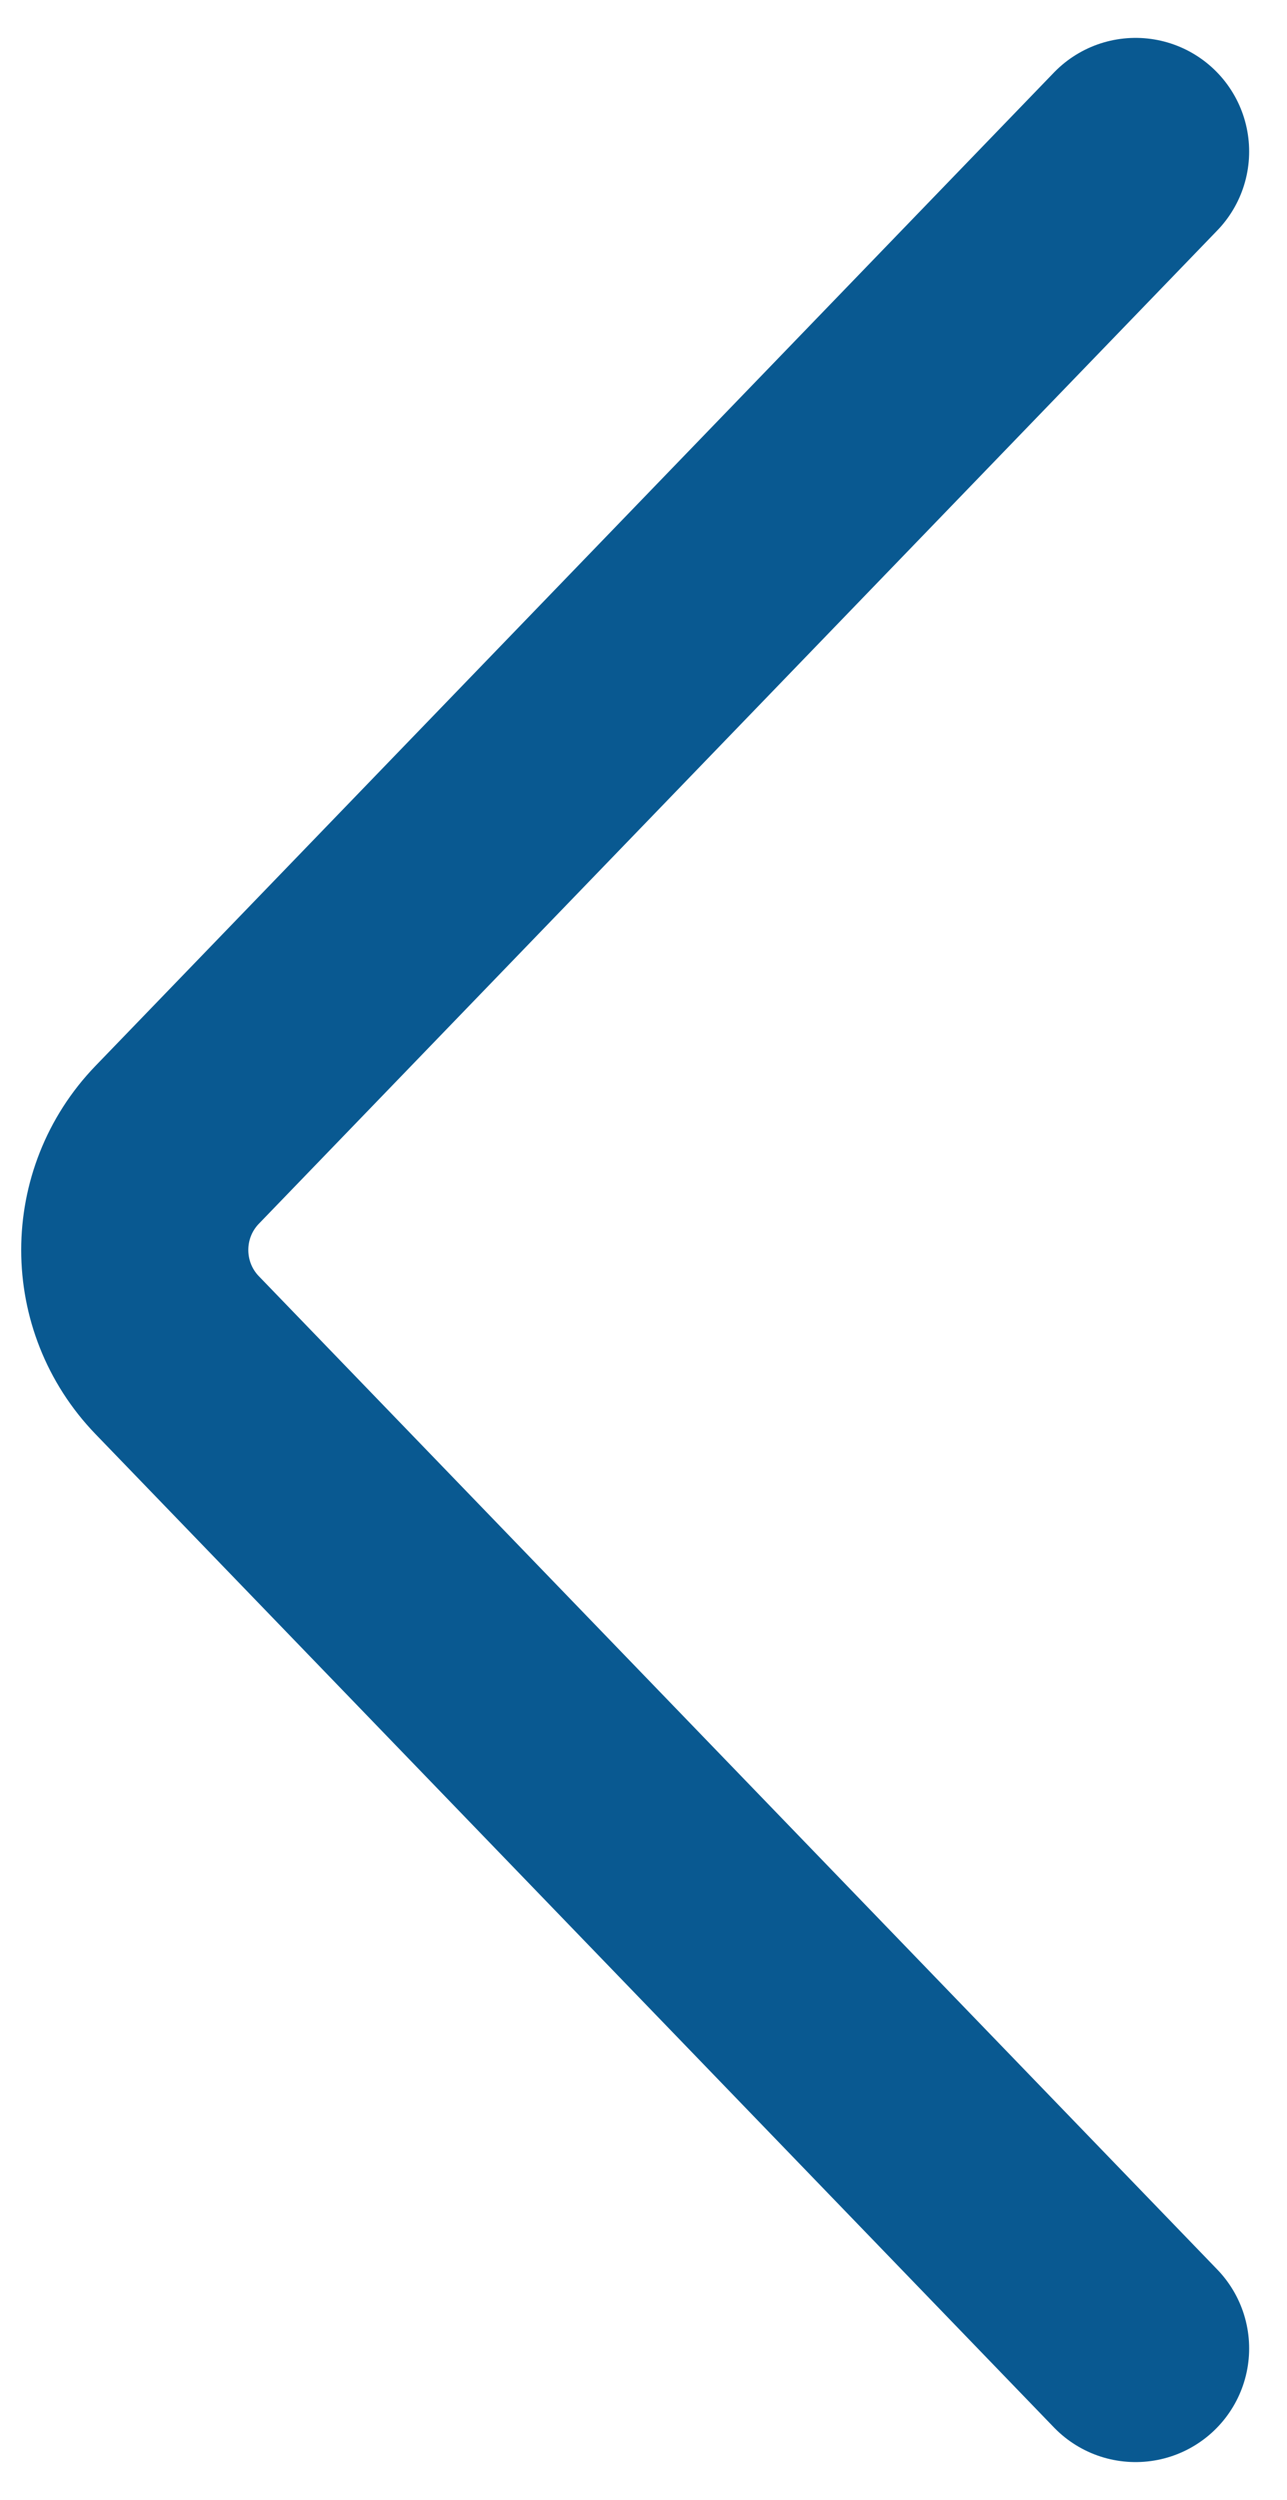<svg width="17" height="33" viewBox="0 0 17 33" fill="none" xmlns="http://www.w3.org/2000/svg">
<path d="M15 2L2.341 15.111C1.593 15.886 1.593 17.114 2.341 17.889L15 31" stroke="#095991" stroke-width="3" stroke-linecap="round"/>
</svg>
